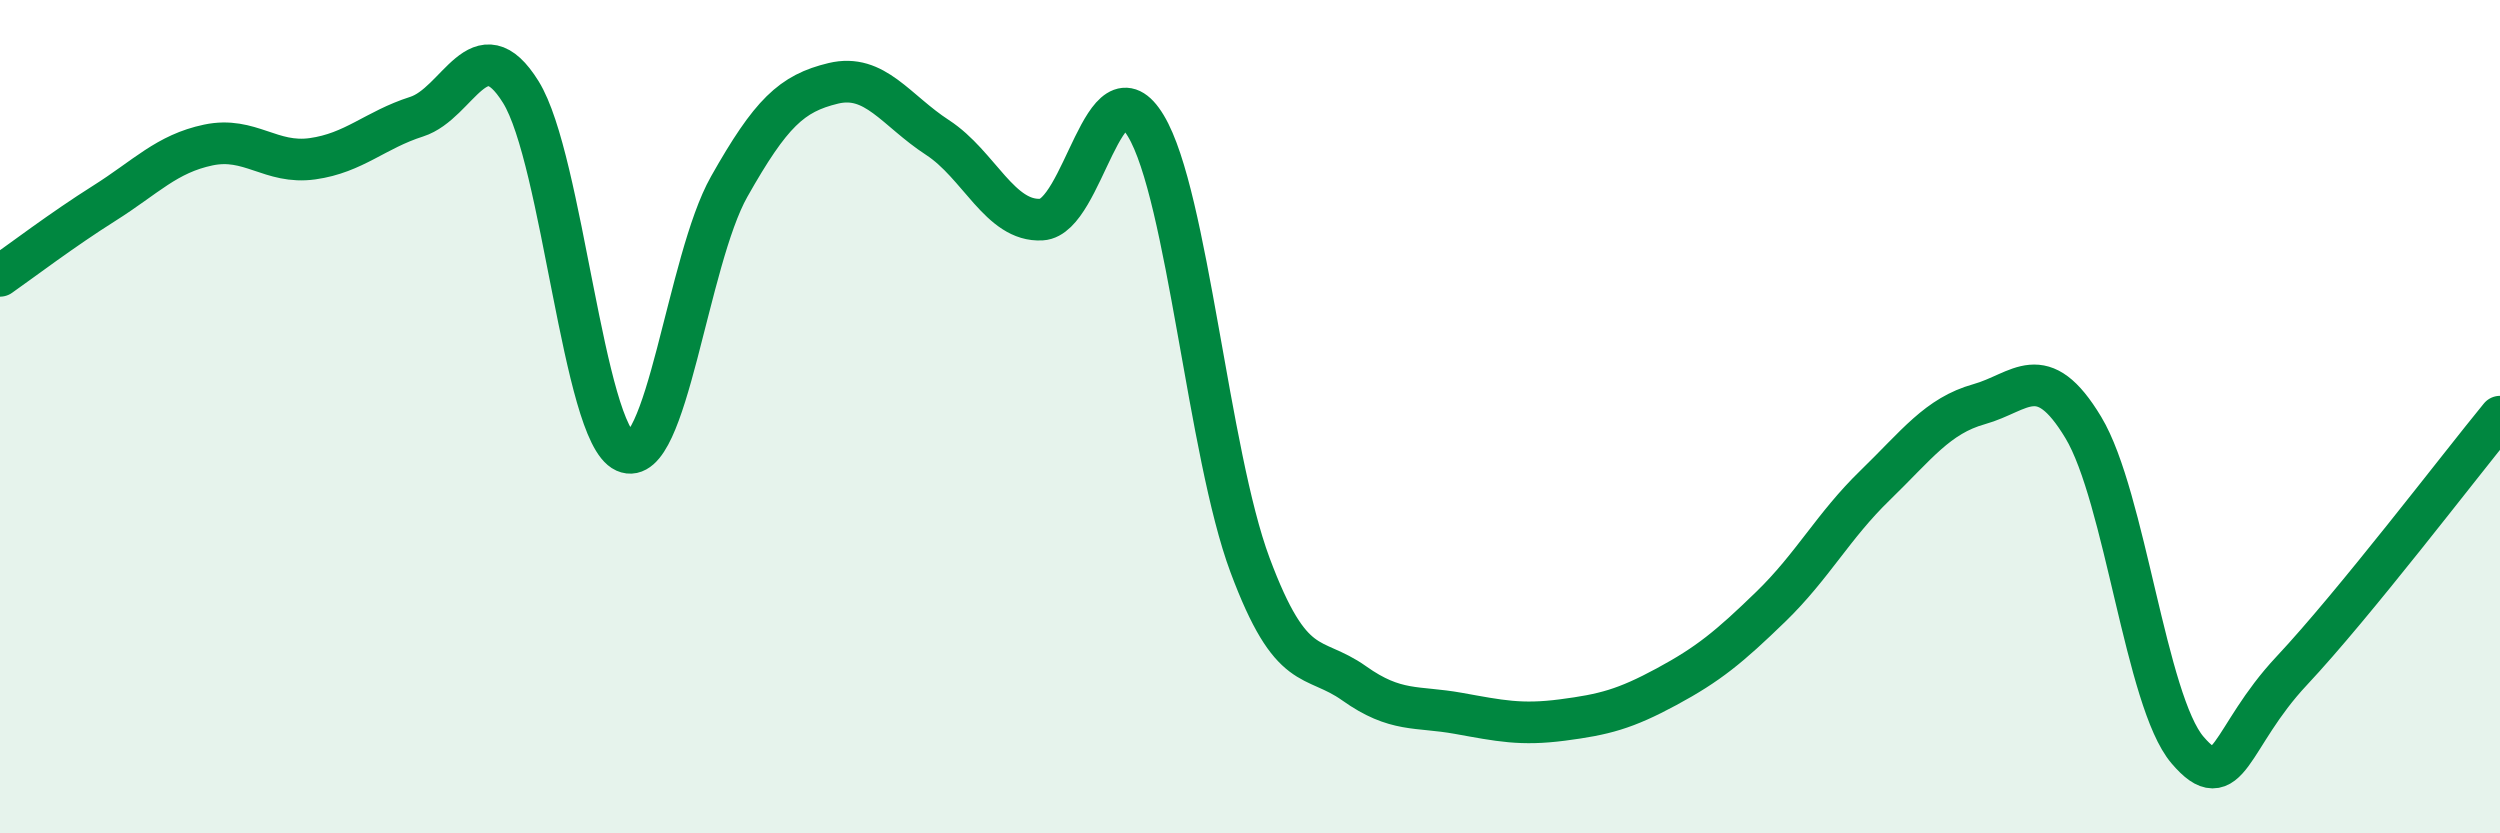 
    <svg width="60" height="20" viewBox="0 0 60 20" xmlns="http://www.w3.org/2000/svg">
      <path
        d="M 0,6.62 C 0.5,6.27 1.5,5.51 2.5,4.88 C 3.5,4.25 4,3.69 5,3.48 C 6,3.27 6.5,3.95 7.5,3.81 C 8.5,3.67 9,3.12 10,2.8 C 11,2.48 11.5,0.6 12.5,2.21 C 13.5,3.82 14,10.39 15,10.84 C 16,11.29 16.5,6.25 17.5,4.48 C 18.5,2.71 19,2.24 20,2 C 21,1.76 21.5,2.65 22.5,3.3 C 23.5,3.95 24,5.33 25,5.27 C 26,5.21 26.5,1.36 27.5,3.02 C 28.5,4.68 29,10.88 30,13.56 C 31,16.24 31.5,15.69 32.5,16.4 C 33.5,17.11 34,16.94 35,17.12 C 36,17.3 36.5,17.41 37.5,17.28 C 38.5,17.15 39,17.02 40,16.48 C 41,15.94 41.5,15.53 42.5,14.56 C 43.5,13.59 44,12.62 45,11.65 C 46,10.68 46.5,9.98 47.5,9.7 C 48.5,9.42 49,8.6 50,10.26 C 51,11.92 51.5,16.83 52.5,18 C 53.5,19.17 53.5,17.7 55,16.1 C 56.5,14.5 59,11.22 60,10L60 20L0 20Z"
        fill="#008740"
        opacity="0.1"
        stroke-linecap="round"
        stroke-linejoin="round"
      />
      <path
        d="M 0,6.62 C 0.5,6.27 1.5,5.51 2.5,4.88 C 3.5,4.25 4,3.69 5,3.48 C 6,3.27 6.5,3.95 7.5,3.81 C 8.5,3.67 9,3.12 10,2.8 C 11,2.48 11.5,0.6 12.5,2.21 C 13.5,3.82 14,10.39 15,10.84 C 16,11.29 16.5,6.25 17.5,4.48 C 18.5,2.71 19,2.24 20,2 C 21,1.76 21.5,2.65 22.5,3.3 C 23.5,3.95 24,5.33 25,5.27 C 26,5.21 26.5,1.36 27.5,3.02 C 28.5,4.68 29,10.88 30,13.56 C 31,16.24 31.5,15.69 32.5,16.4 C 33.5,17.11 34,16.94 35,17.12 C 36,17.3 36.5,17.41 37.5,17.28 C 38.5,17.15 39,17.02 40,16.48 C 41,15.94 41.5,15.53 42.5,14.56 C 43.5,13.59 44,12.62 45,11.65 C 46,10.68 46.5,9.98 47.5,9.7 C 48.5,9.42 49,8.6 50,10.26 C 51,11.92 51.5,16.83 52.5,18 C 53.5,19.17 53.5,17.7 55,16.1 C 56.5,14.5 59,11.22 60,10"
        stroke="#008740"
        stroke-width="1"
        fill="none"
        stroke-linecap="round"
        stroke-linejoin="round"
      />
    </svg>
  